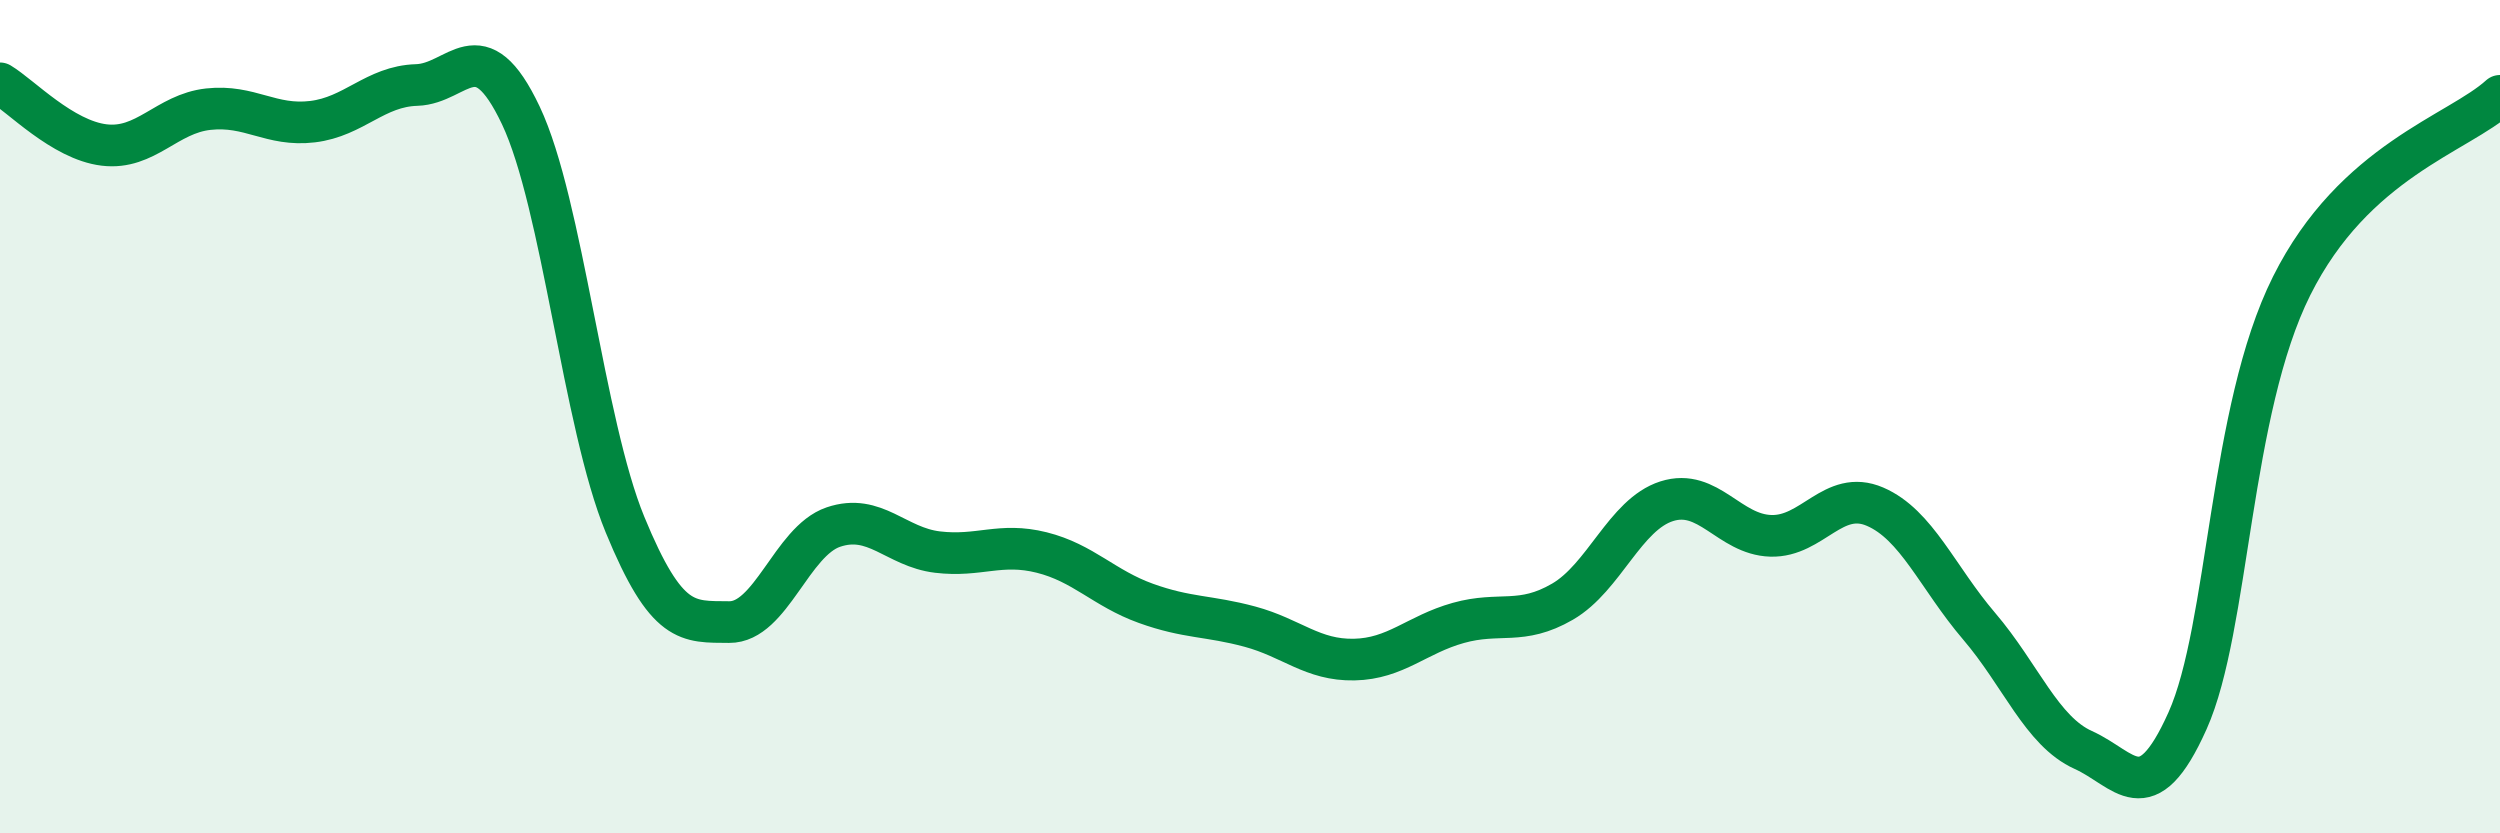
    <svg width="60" height="20" viewBox="0 0 60 20" xmlns="http://www.w3.org/2000/svg">
      <path
        d="M 0,2 C 0.5,2.3 1.5,3.36 2.5,3.48 C 3.5,3.6 4,2.73 5,2.62 C 6,2.51 6.5,3.04 7.5,2.92 C 8.5,2.8 9,2.07 10,2.04 C 11,2.01 11.5,0.66 12.5,2.77 C 13.5,4.88 14,10.16 15,12.59 C 16,15.02 16.5,14.92 17.5,14.93 C 18.5,14.94 19,12.99 20,12.65 C 21,12.31 21.5,13.13 22.5,13.25 C 23.5,13.37 24,13.01 25,13.26 C 26,13.51 26.5,14.12 27.5,14.48 C 28.5,14.84 29,14.77 30,15.04 C 31,15.31 31.5,15.85 32.5,15.83 C 33.5,15.81 34,15.23 35,14.95 C 36,14.67 36.5,15.02 37.5,14.44 C 38.5,13.86 39,12.35 40,12.03 C 41,11.71 41.5,12.83 42.5,12.86 C 43.5,12.89 44,11.73 45,12.16 C 46,12.59 46.5,13.86 47.5,15.03 C 48.5,16.2 49,17.55 50,18 C 51,18.45 51.5,19.53 52.5,17.3 C 53.5,15.07 53.5,9.86 55,6.86 C 56.5,3.86 59,3.21 60,2.3L60 20L0 20Z"
        fill="#008740"
        opacity="0.1"
        stroke-linecap="round"
        stroke-linejoin="round"
      />
      <path
        d="M 0,2 C 0.5,2.3 1.5,3.36 2.5,3.48 C 3.5,3.6 4,2.73 5,2.62 C 6,2.51 6.5,3.04 7.5,2.92 C 8.5,2.8 9,2.07 10,2.04 C 11,2.01 11.5,0.66 12.5,2.77 C 13.5,4.88 14,10.16 15,12.59 C 16,15.02 16.5,14.92 17.5,14.93 C 18.5,14.94 19,12.99 20,12.65 C 21,12.31 21.5,13.13 22.5,13.25 C 23.5,13.37 24,13.01 25,13.26 C 26,13.51 26.5,14.12 27.5,14.48 C 28.5,14.84 29,14.77 30,15.04 C 31,15.31 31.5,15.85 32.5,15.83 C 33.5,15.81 34,15.23 35,14.95 C 36,14.67 36.5,15.02 37.5,14.44 C 38.5,13.86 39,12.35 40,12.03 C 41,11.71 41.5,12.83 42.5,12.86 C 43.5,12.89 44,11.73 45,12.16 C 46,12.59 46.5,13.86 47.5,15.03 C 48.5,16.2 49,17.55 50,18 C 51,18.45 51.5,19.53 52.5,17.3 C 53.5,15.07 53.5,9.86 55,6.86 C 56.5,3.86 59,3.21 60,2.3"
        stroke="#008740"
        stroke-width="1"
        fill="none"
        stroke-linecap="round"
        stroke-linejoin="round"
      />
    </svg>
  